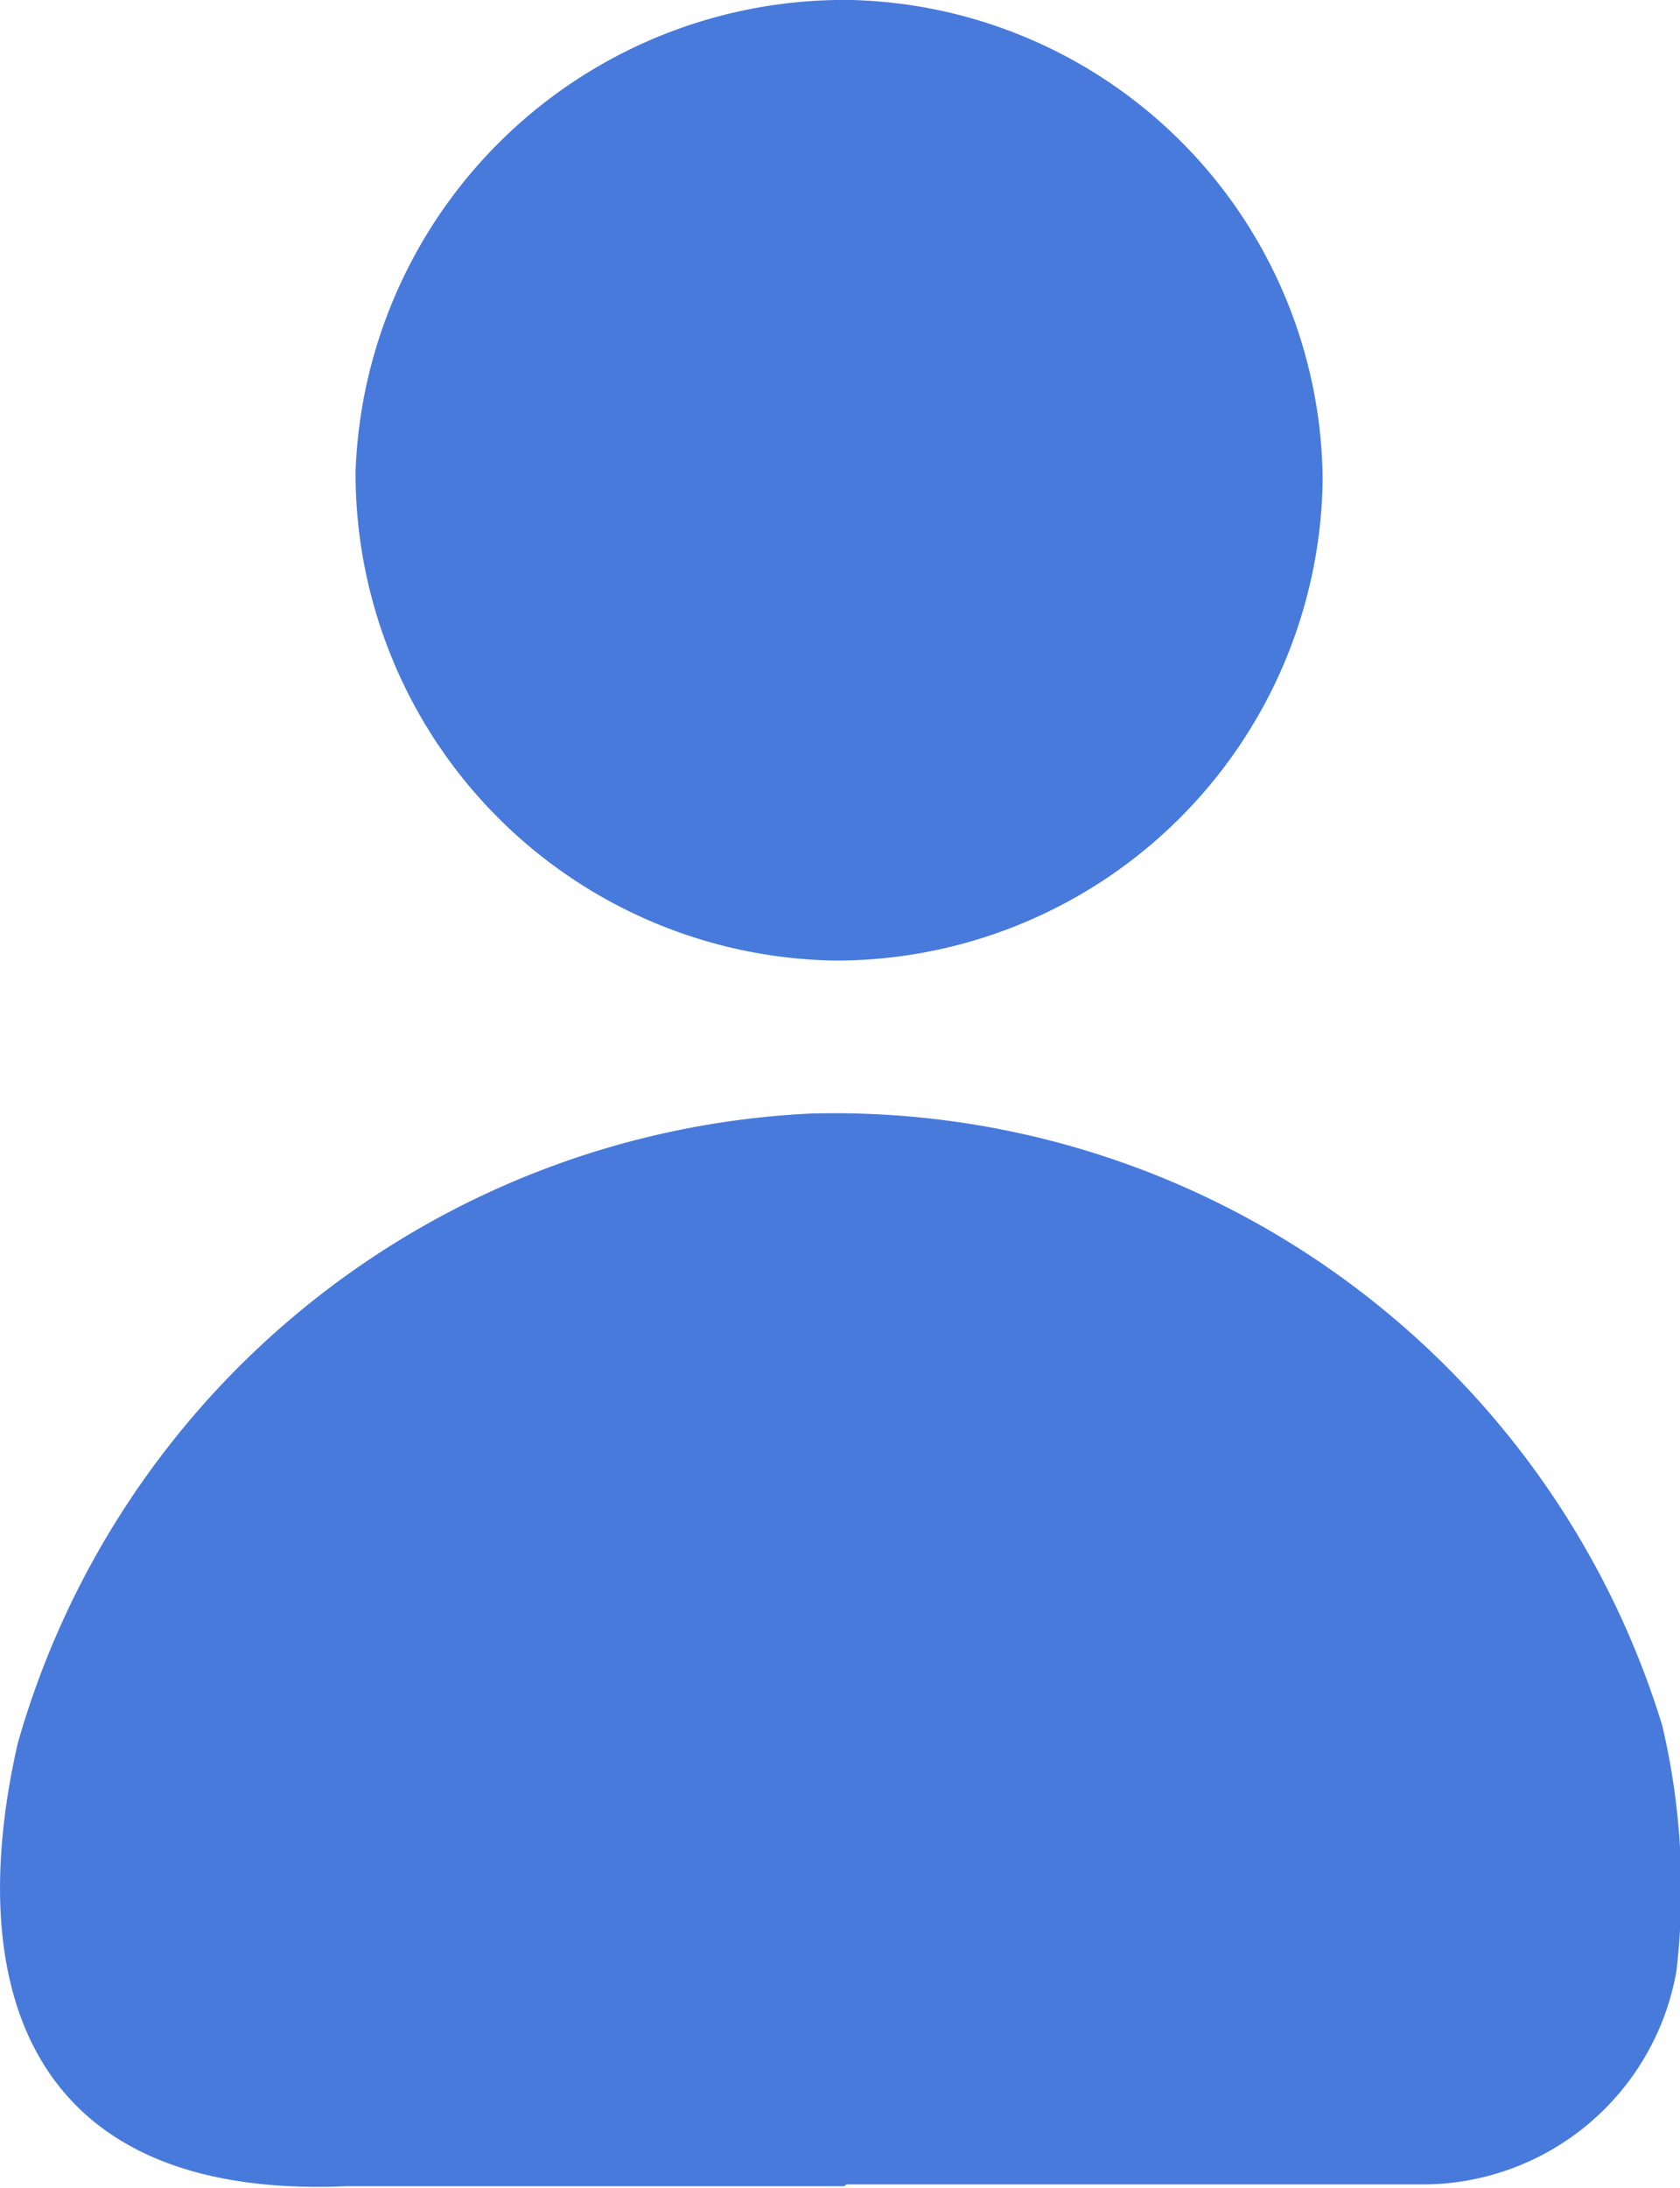 <?xml version="1.0" encoding="UTF-8"?> <svg xmlns="http://www.w3.org/2000/svg" viewBox="0 0 9.45 12.3"> <defs> <style>.cls-1{fill:#477adb;}</style> </defs> <title>Ресурс 4telo</title> <g id="Слой_2" data-name="Слой 2"> <g id="Слой_1-2" data-name="Слой 1"> <path class="cls-1" d="M4.75,12.29c-.93,0-1.87,0-2.8,0C.11,12.37-.2,11.11.1,9.8A4.88,4.88,0,0,1,4.56,6.26,4.87,4.87,0,0,1,9.35,9.7a4,4,0,0,1,.08,1.38A1.45,1.45,0,0,1,8,12.28c-1.08,0-2.16,0-3.24,0Z"></path> <path class="cls-1" d="M4.79,0A2.72,2.72,0,0,1,7.44,2.7,2.74,2.74,0,0,1,4.7,5.4,2.74,2.74,0,0,1,2,2.65,2.75,2.75,0,0,1,4.79,0"></path> </g> </g> </svg> 